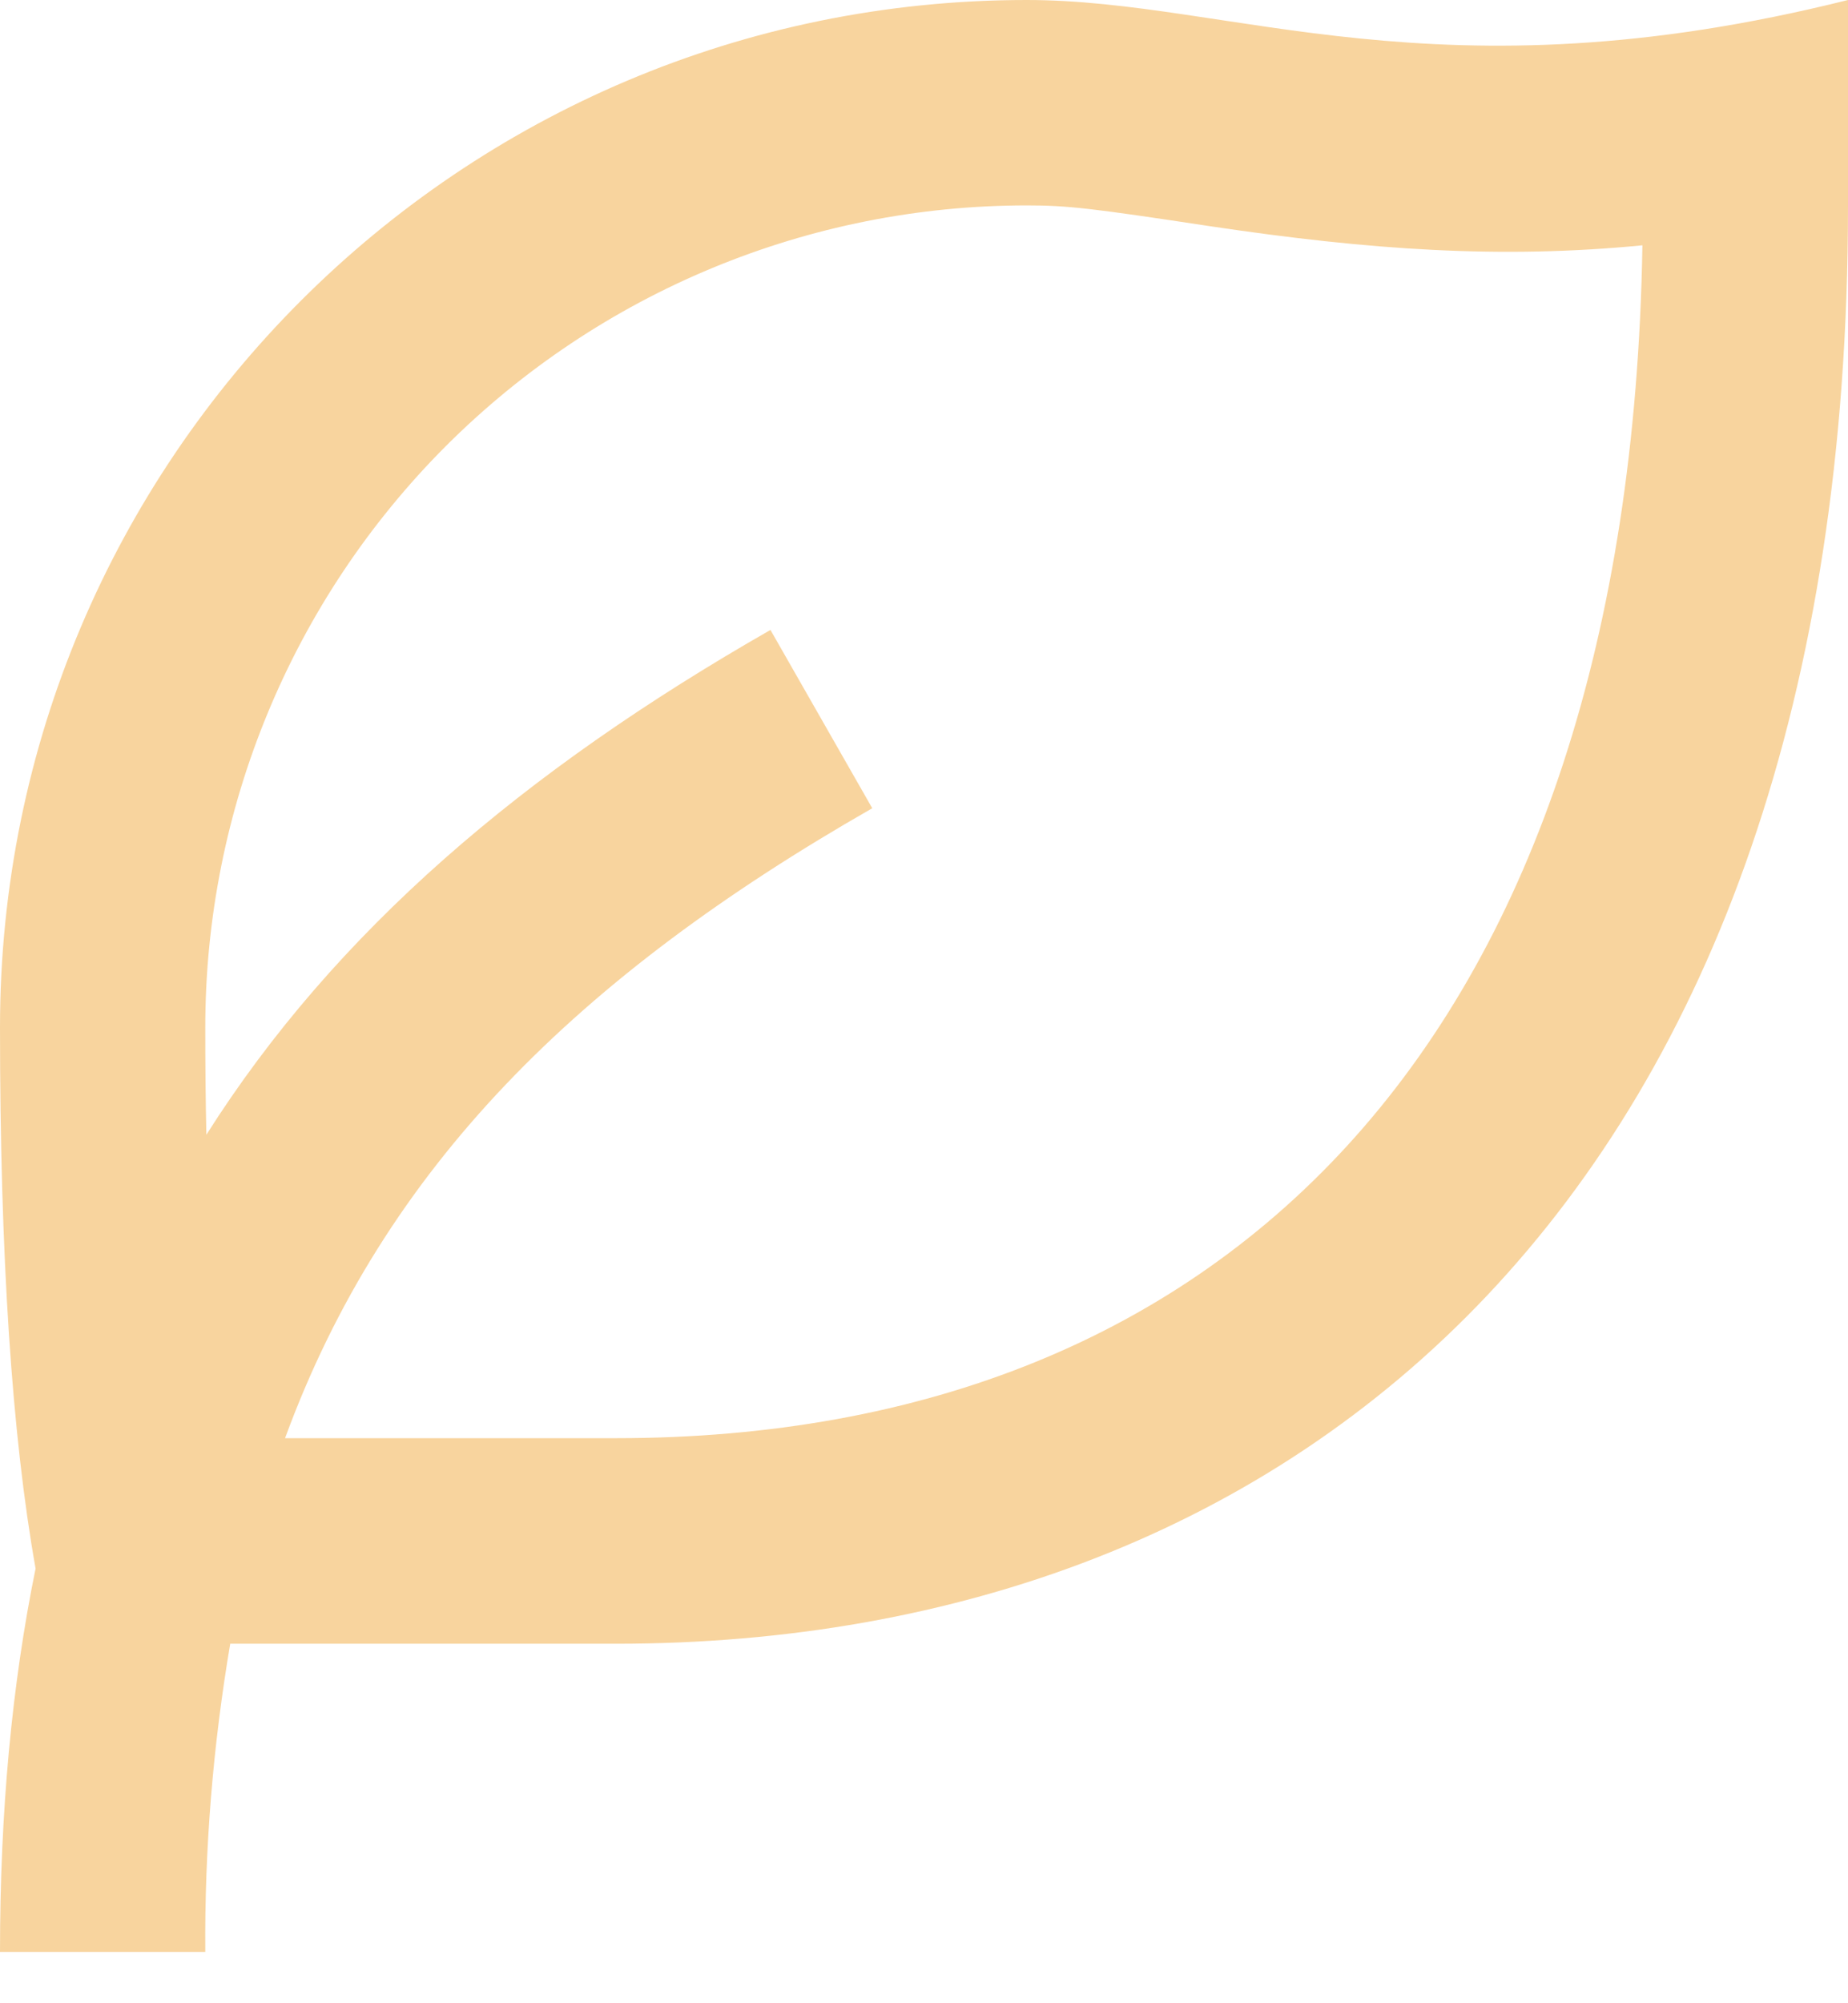 <svg width="12" height="13" viewBox="0 0 12 13" fill="none" xmlns="http://www.w3.org/2000/svg">
<path d="M12 0V1.333C12 7.751 8.418 10.667 4 10.667H1.495C1.383 11.327 1.328 11.996 1.333 12.667H0C0 11.758 0.077 10.933 0.231 10.179C0.077 9.316 0 8.145 0 6.667C0 2.985 2.985 0 6.667 0C8 0 9.333 0.667 12 0ZM6.667 1.333C5.252 1.333 3.896 1.895 2.895 2.895C1.895 3.896 1.333 5.252 1.333 6.667C1.333 6.908 1.335 7.141 1.34 7.364C2.176 6.045 3.401 5.003 5.003 4.088L5.664 5.245C3.761 6.333 2.498 7.569 1.851 9.333H4C8.01 9.333 10.581 6.685 10.665 1.592C9.75 1.681 8.9 1.624 7.851 1.467C7.085 1.351 6.934 1.333 6.667 1.333Z" fill="#F8D49E"/>
</svg>
